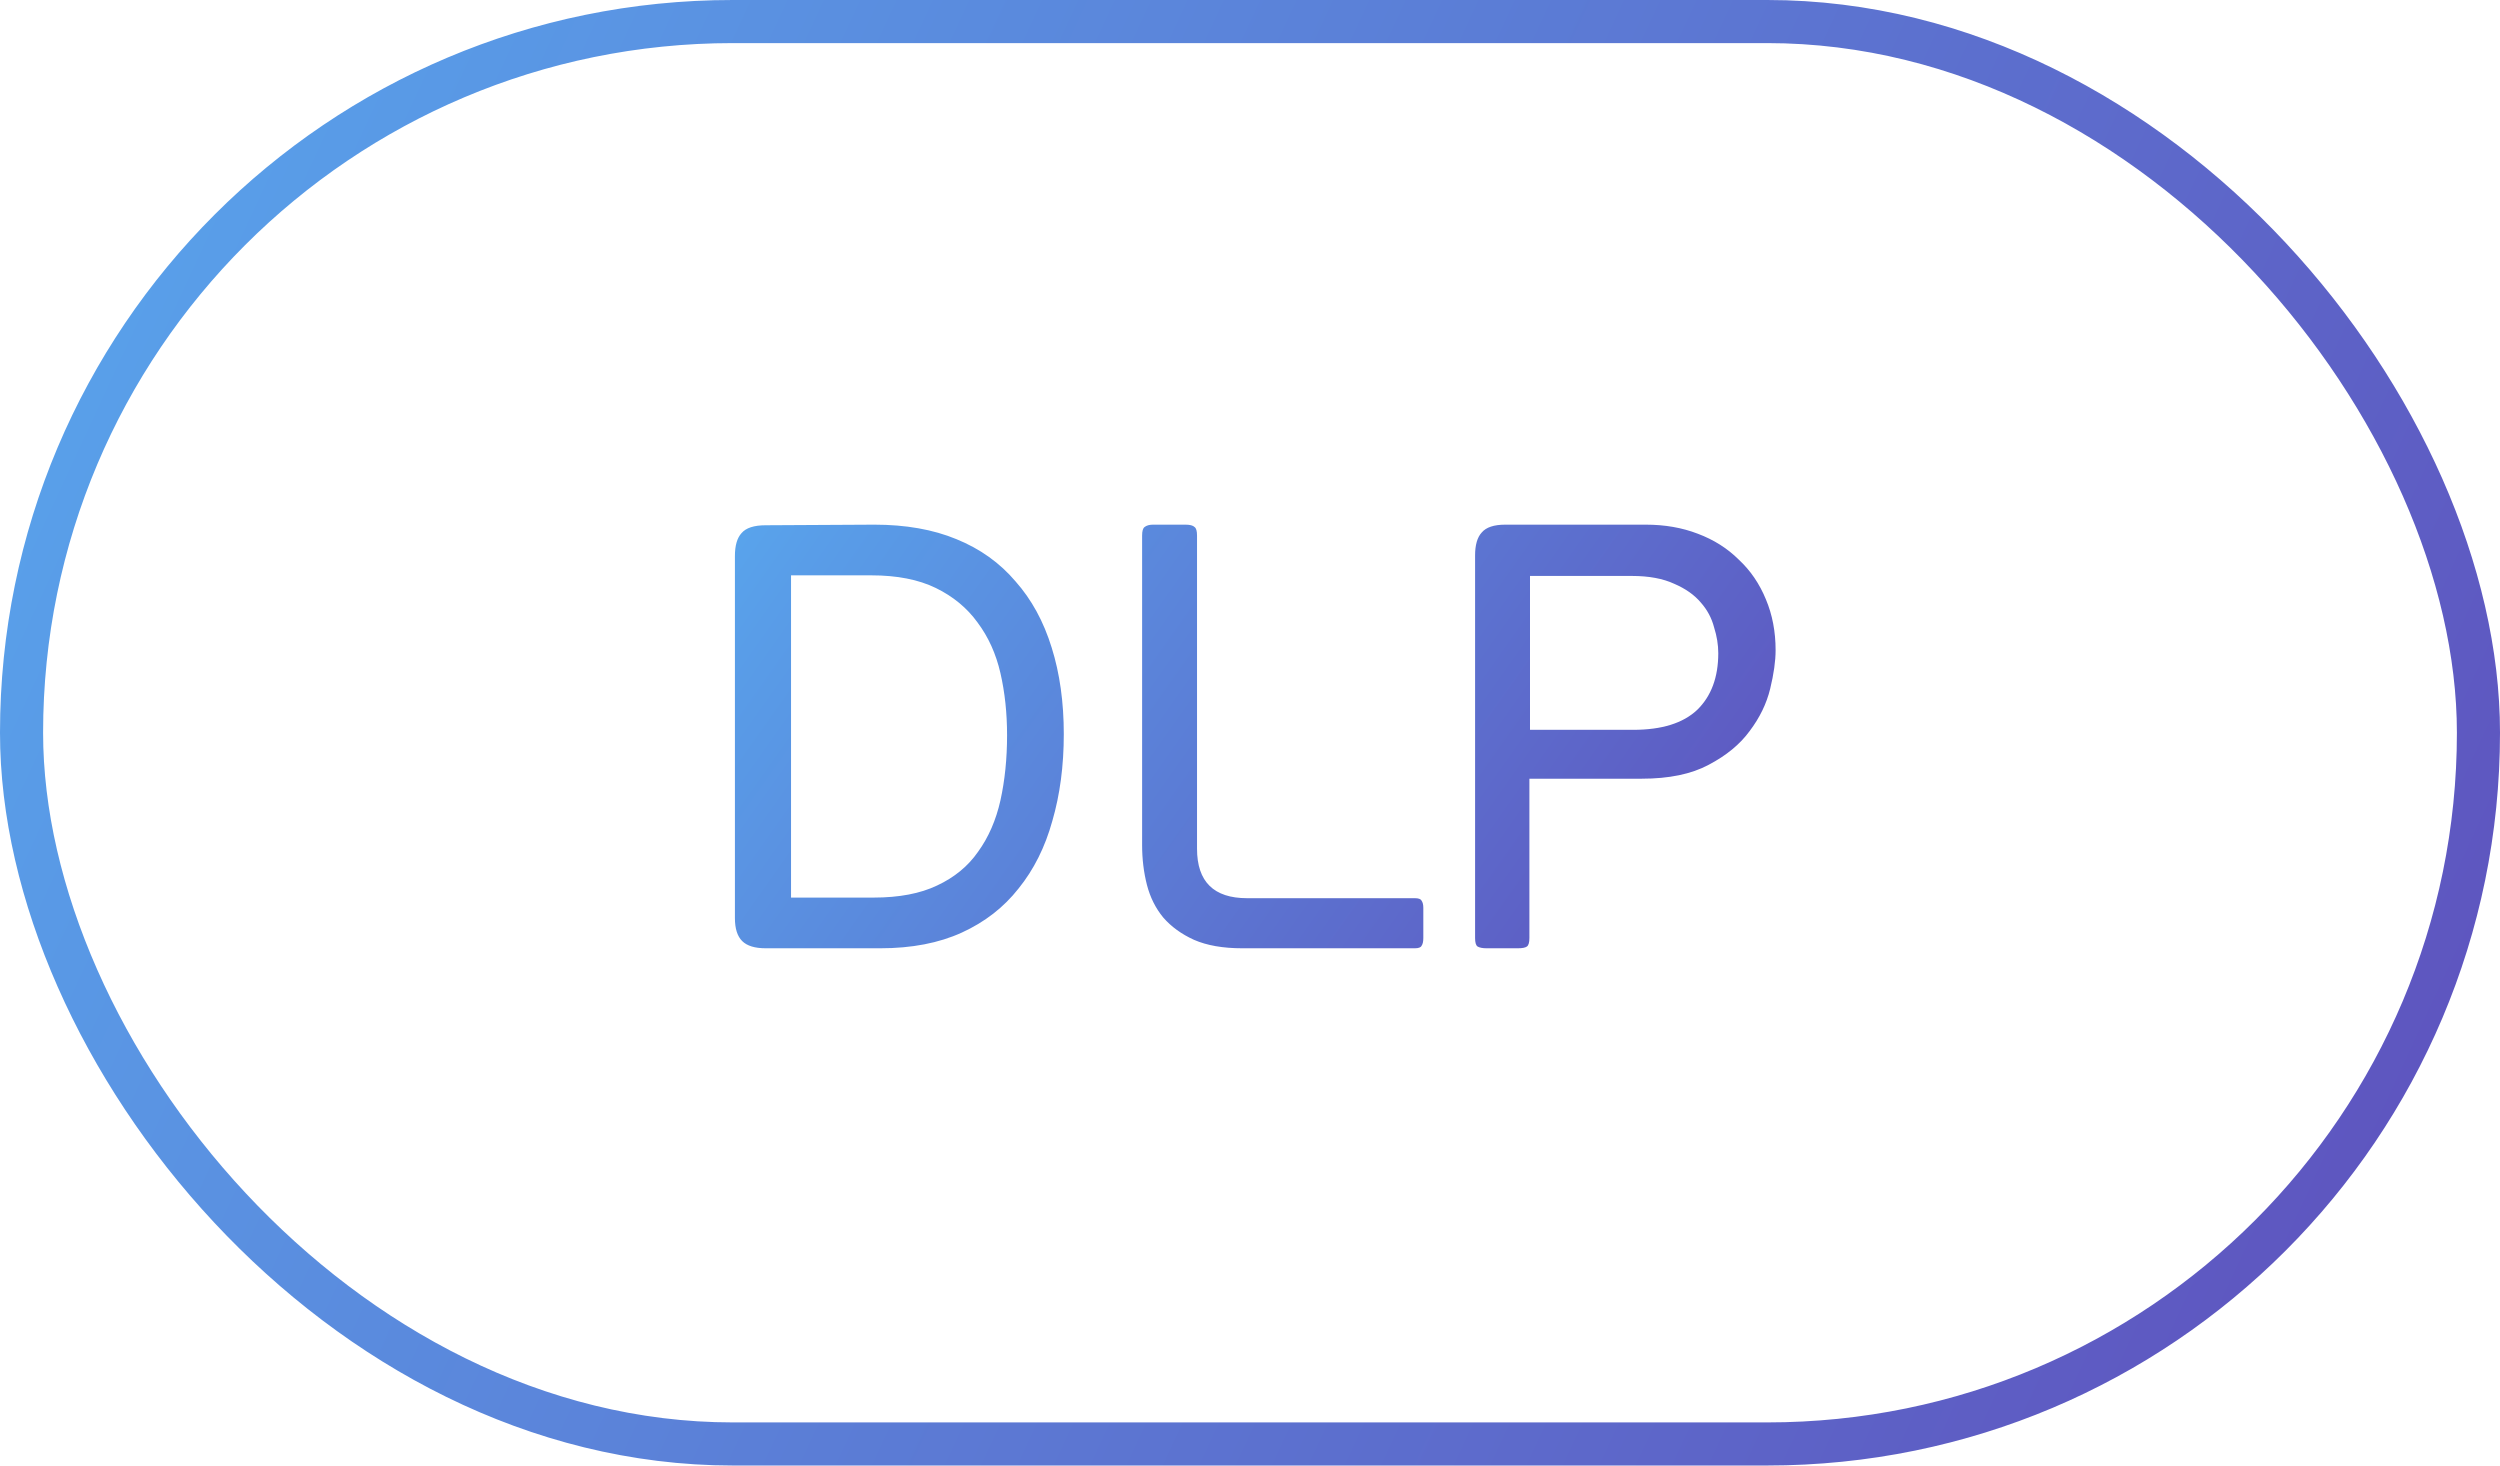 <?xml version="1.0" encoding="UTF-8"?> <svg xmlns="http://www.w3.org/2000/svg" width="58" height="34" viewBox="0 0 58 34" fill="none"><rect x="0.5" y="0.5" width="57" height="33" rx="16.5" stroke="url(#paint0_linear_433_11872)"></rect><path d="M23.364 17.058C23.364 16.545 23.313 16.064 23.21 15.616C23.107 15.168 22.93 14.776 22.678 14.44C22.435 14.104 22.113 13.838 21.712 13.642C21.311 13.446 20.811 13.348 20.214 13.348H18.352V20.824H20.27C20.858 20.824 21.348 20.731 21.74 20.544C22.141 20.357 22.459 20.096 22.692 19.76C22.935 19.424 23.107 19.027 23.21 18.57C23.313 18.103 23.364 17.599 23.364 17.058ZM17.764 22C17.512 22 17.33 21.944 17.218 21.832C17.106 21.72 17.05 21.543 17.05 21.3V12.9C17.05 12.657 17.101 12.48 17.204 12.368C17.307 12.247 17.493 12.186 17.764 12.186L20.284 12.172C21.012 12.172 21.647 12.284 22.188 12.508C22.739 12.732 23.196 13.059 23.56 13.488C23.933 13.908 24.213 14.421 24.4 15.028C24.587 15.625 24.68 16.293 24.68 17.03C24.68 17.767 24.591 18.439 24.414 19.046C24.246 19.653 23.985 20.175 23.63 20.614C23.285 21.053 22.846 21.393 22.314 21.636C21.782 21.879 21.152 22 20.424 22H17.764ZM33.021 21.762C33.021 21.846 33.007 21.907 32.979 21.944C32.961 21.981 32.909 22 32.825 22H28.821C28.373 22 28 21.935 27.701 21.804C27.412 21.673 27.174 21.501 26.987 21.286C26.81 21.071 26.684 20.819 26.609 20.53C26.535 20.241 26.497 19.933 26.497 19.606V12.424C26.497 12.321 26.516 12.256 26.553 12.228C26.6 12.191 26.665 12.172 26.749 12.172H27.505C27.608 12.172 27.678 12.191 27.715 12.228C27.753 12.256 27.771 12.321 27.771 12.424V19.69C27.771 20.455 28.159 20.838 28.933 20.838H32.825C32.909 20.838 32.961 20.857 32.979 20.894C33.007 20.931 33.021 20.987 33.021 21.062V21.762ZM34.222 12.886C34.222 12.643 34.273 12.466 34.376 12.354C34.478 12.233 34.66 12.172 34.922 12.172H38.184C38.623 12.172 39.024 12.242 39.388 12.382C39.761 12.522 40.078 12.723 40.34 12.984C40.611 13.236 40.821 13.544 40.97 13.908C41.119 14.263 41.194 14.655 41.194 15.084C41.194 15.336 41.152 15.635 41.068 15.98C40.984 16.325 40.825 16.652 40.592 16.96C40.368 17.268 40.05 17.529 39.64 17.744C39.239 17.959 38.721 18.066 38.086 18.066H35.482V21.762C35.482 21.865 35.463 21.93 35.426 21.958C35.389 21.986 35.319 22 35.216 22H34.488C34.395 22 34.325 21.986 34.278 21.958C34.24 21.93 34.222 21.865 34.222 21.762V12.886ZM39.864 15.154C39.864 14.958 39.831 14.757 39.766 14.552C39.71 14.337 39.607 14.146 39.458 13.978C39.309 13.801 39.103 13.656 38.842 13.544C38.581 13.423 38.254 13.362 37.862 13.362H35.496V16.932H37.89C38.553 16.932 39.047 16.778 39.374 16.47C39.7 16.153 39.864 15.714 39.864 15.154Z" fill="url(#paint1_linear_433_11872)"></path><defs><linearGradient id="paint0_linear_433_11872" x1="-20.825" y1="-2.584" x2="75.214" y2="41.939" gradientUnits="userSpaceOnUse"><stop stop-color="#56C7FF"></stop><stop offset="0.255" stop-color="#599DE8"></stop><stop offset="0.855" stop-color="#5F4AB9"></stop><stop offset="1" stop-color="#621DA1"></stop></linearGradient><linearGradient id="paint1_linear_433_11872" x1="6.665" y1="11.24" x2="41.552" y2="35.891" gradientUnits="userSpaceOnUse"><stop stop-color="#56C7FF"></stop><stop offset="0.255" stop-color="#599DE8"></stop><stop offset="0.855" stop-color="#5F4AB9"></stop><stop offset="1" stop-color="#621DA1"></stop></linearGradient></defs></svg> 